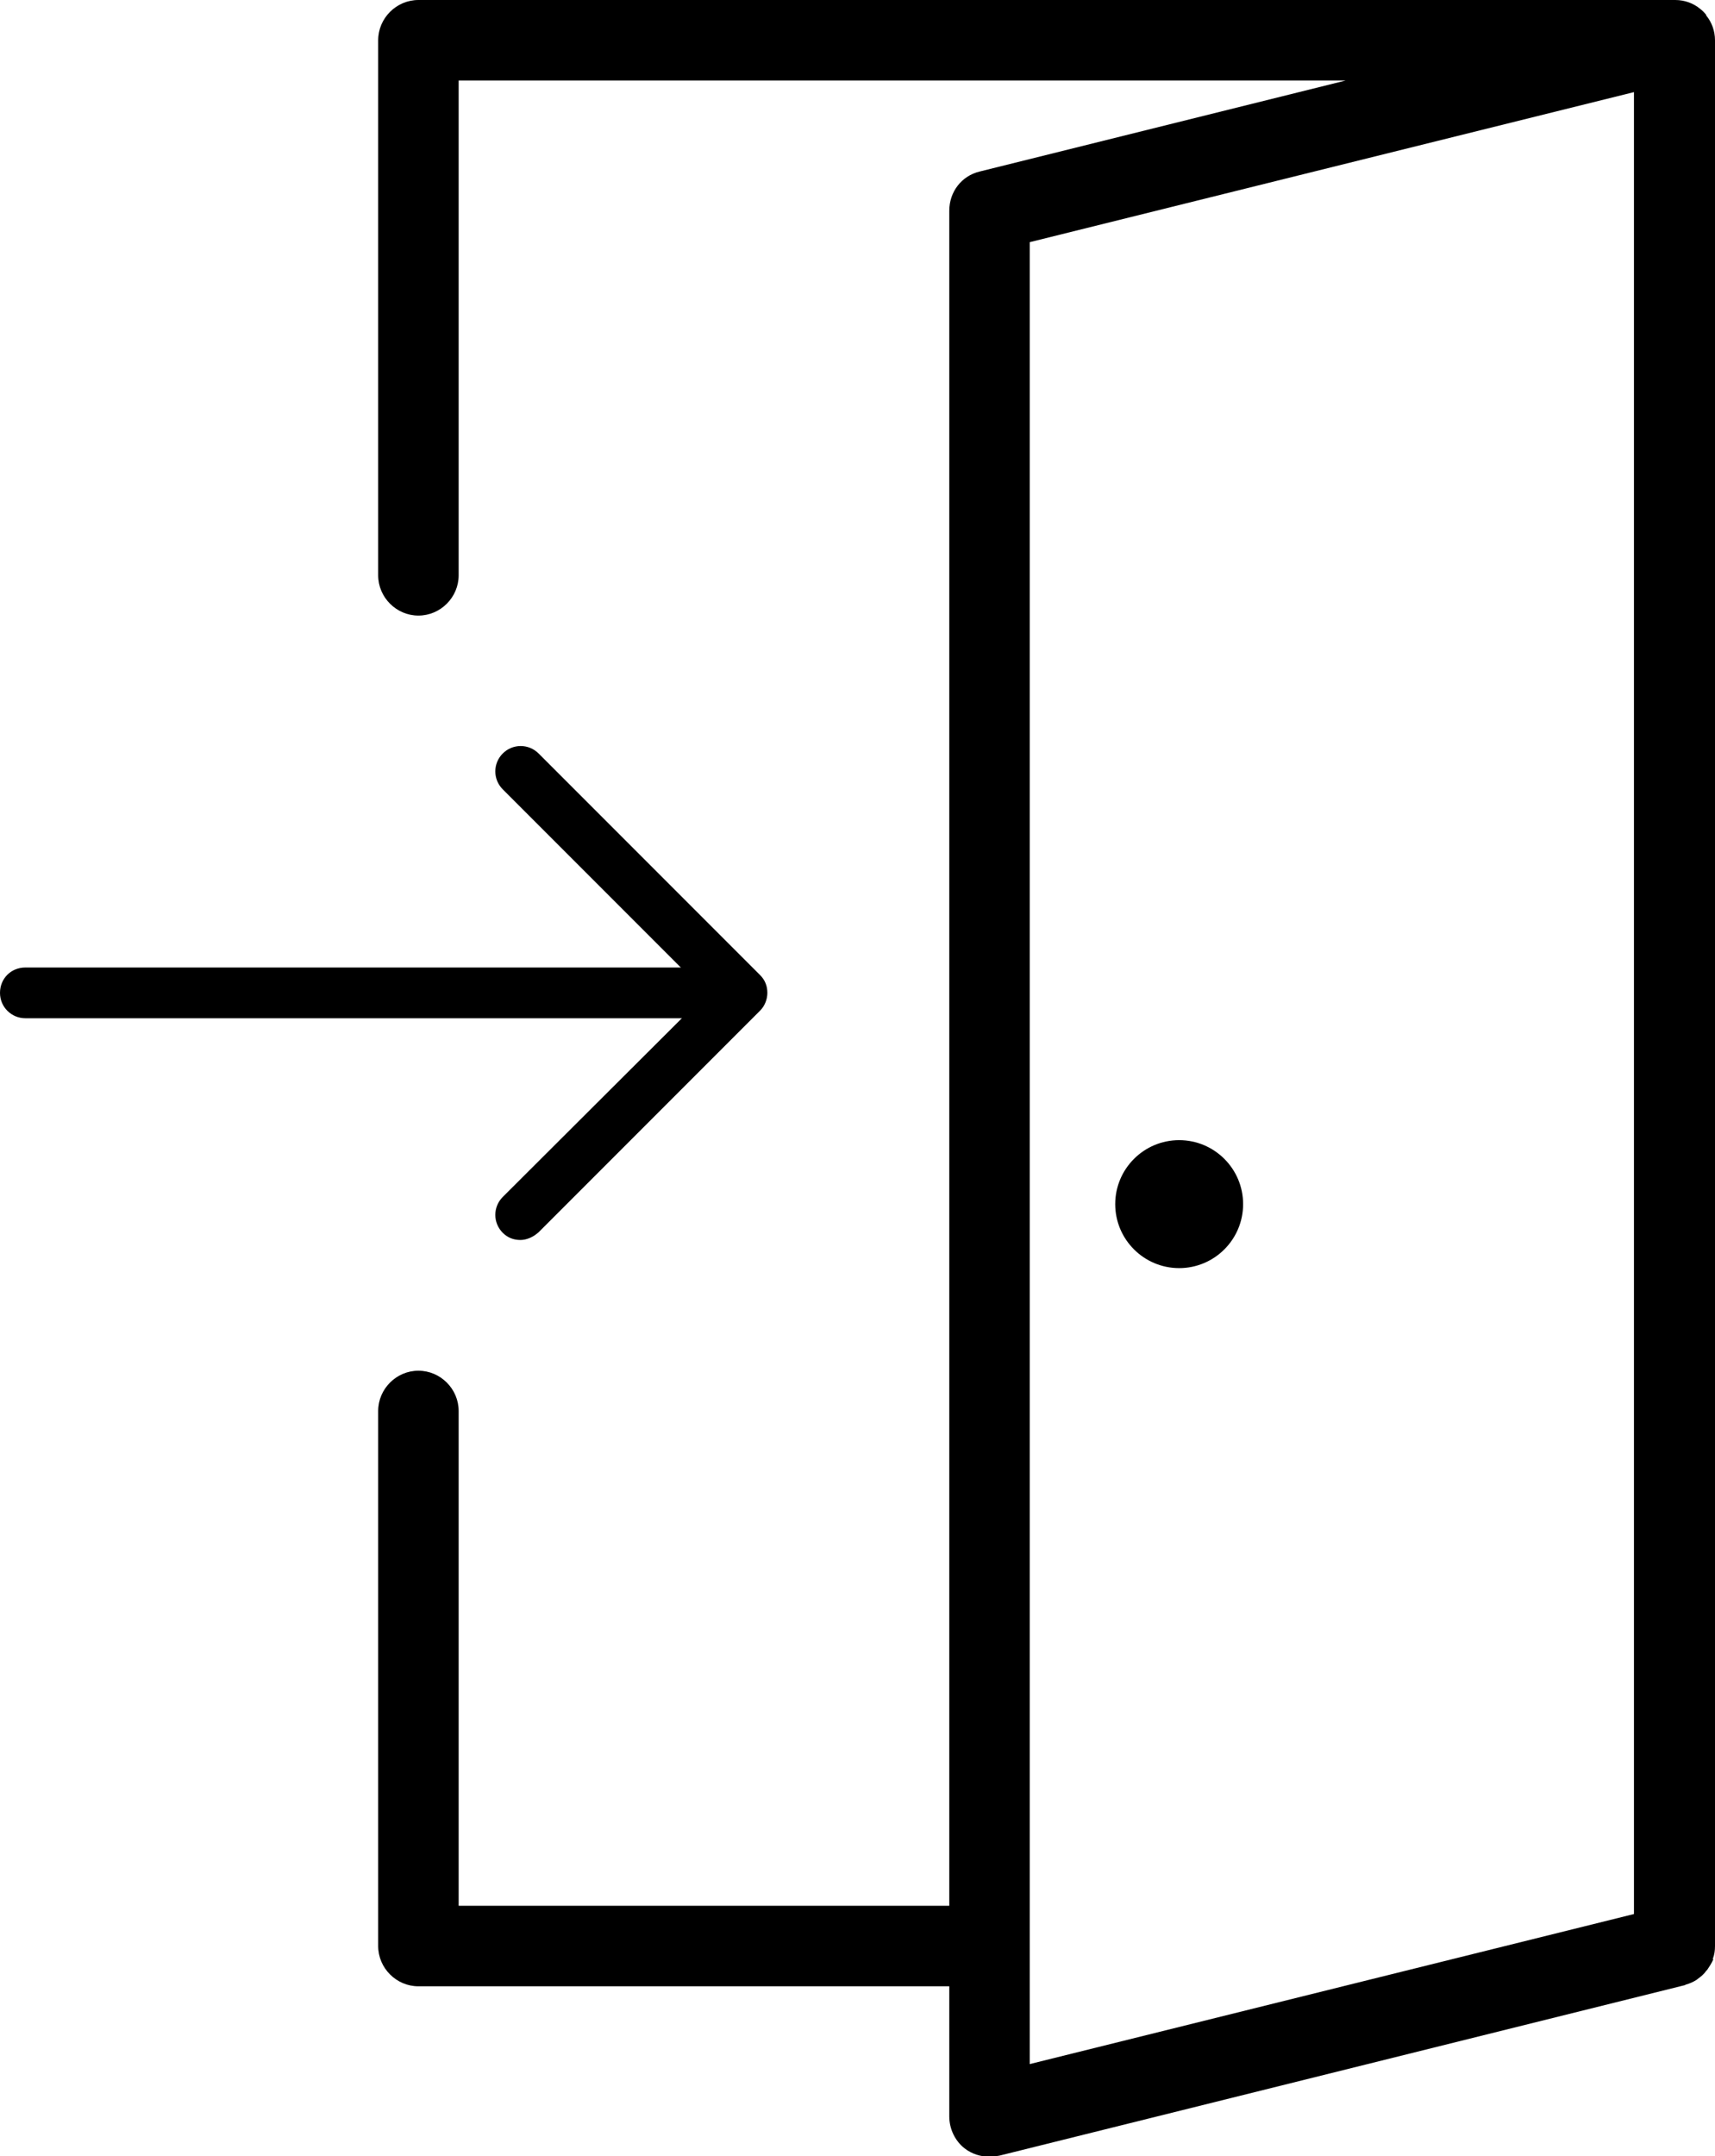 <?xml version="1.0" encoding="utf-8"?>
<!-- Generator: Adobe Illustrator 23.0.3, SVG Export Plug-In . SVG Version: 6.00 Build 0)  -->
<svg version="1.1" id="Calque_1" xmlns="http://www.w3.org/2000/svg" xmlns:xlink="http://www.w3.org/1999/xlink" x="0px" y="0px"
	 viewBox="0 0 311.1 390.9" style="enable-background:new 0 0 311.1 390.9;" xml:space="preserve">
<g>
	<path d="M310.7,355.1c0.3-0.7,0.4-1.5,0.4-2.3V7.3c0-1.7-0.6-3.3-1.6-4.5c0,0,0,0,0-0.1c-0.3-0.4-0.7-0.8-1.1-1.1c0,0,0,0,0,0
		c0,0,0,0,0,0c-1.2-1-2.8-1.6-4.5-1.6H75.9c-4,0-7.3,3.3-7.3,7.3v97c0,4,3.3,7.3,7.3,7.3s7.3-3.3,7.3-7.3V14.6h160.9l-66.4,16.5
		c-3.3,0.8-5.5,3.7-5.5,7.1v307.3h-89v-89.7c0-4-3.3-7.3-7.3-7.3s-7.3,3.3-7.3,7.3v97c0,4,3.3,7.3,7.3,7.3h96.3v23.6
		c0,2.2,1,4.4,2.8,5.8c1.3,1,2.9,1.5,4.5,1.5c0.6,0,1.2-0.1,1.8-0.2l124.3-30.9c0.1,0,0.1-0.1,0.2-0.1c0.7-0.2,1.4-0.5,2-0.9
		c0,0,0.1,0,0.1-0.1c0.6-0.4,1.2-0.9,1.6-1.5c0.1-0.1,0.1-0.1,0.2-0.2c0.4-0.6,0.8-1.2,1.1-1.9C310.7,355.2,310.7,355.1,310.7,355.1
		z M186.8,43.9l109.6-27.2V347l-109.6,27.2V43.9z"/>
	<path d="M213.9,229.9c6.4,0,11.6-5.2,11.6-11.6c0-6.4-5.2-11.6-11.6-11.6s-11.6,5.2-11.6,11.6C202.3,224.7,207.5,229.9,213.9,229.9
		z"/>
</g>
<path d="M133.1,184.6H4.6c-2.5,0-4.6-2-4.6-4.6s2-4.6,4.6-4.6h128.6c2.5,0,4.6,2,4.6,4.6S135.7,184.6,133.1,184.6z"/>
<path d="M94.4,224.8c-1.2,0-2.3-0.4-3.2-1.3c-1.8-1.8-1.8-4.7,0-6.5l37-36.9l-37-37c-1.8-1.8-1.8-4.7,0-6.5s4.7-1.8,6.5,0l40.2,40.2
	c0.9,0.9,1.3,2,1.3,3.2s-0.5,2.4-1.3,3.2l-40.2,40.2C96.7,224.3,95.5,224.8,94.4,224.8z"/>
</svg>

